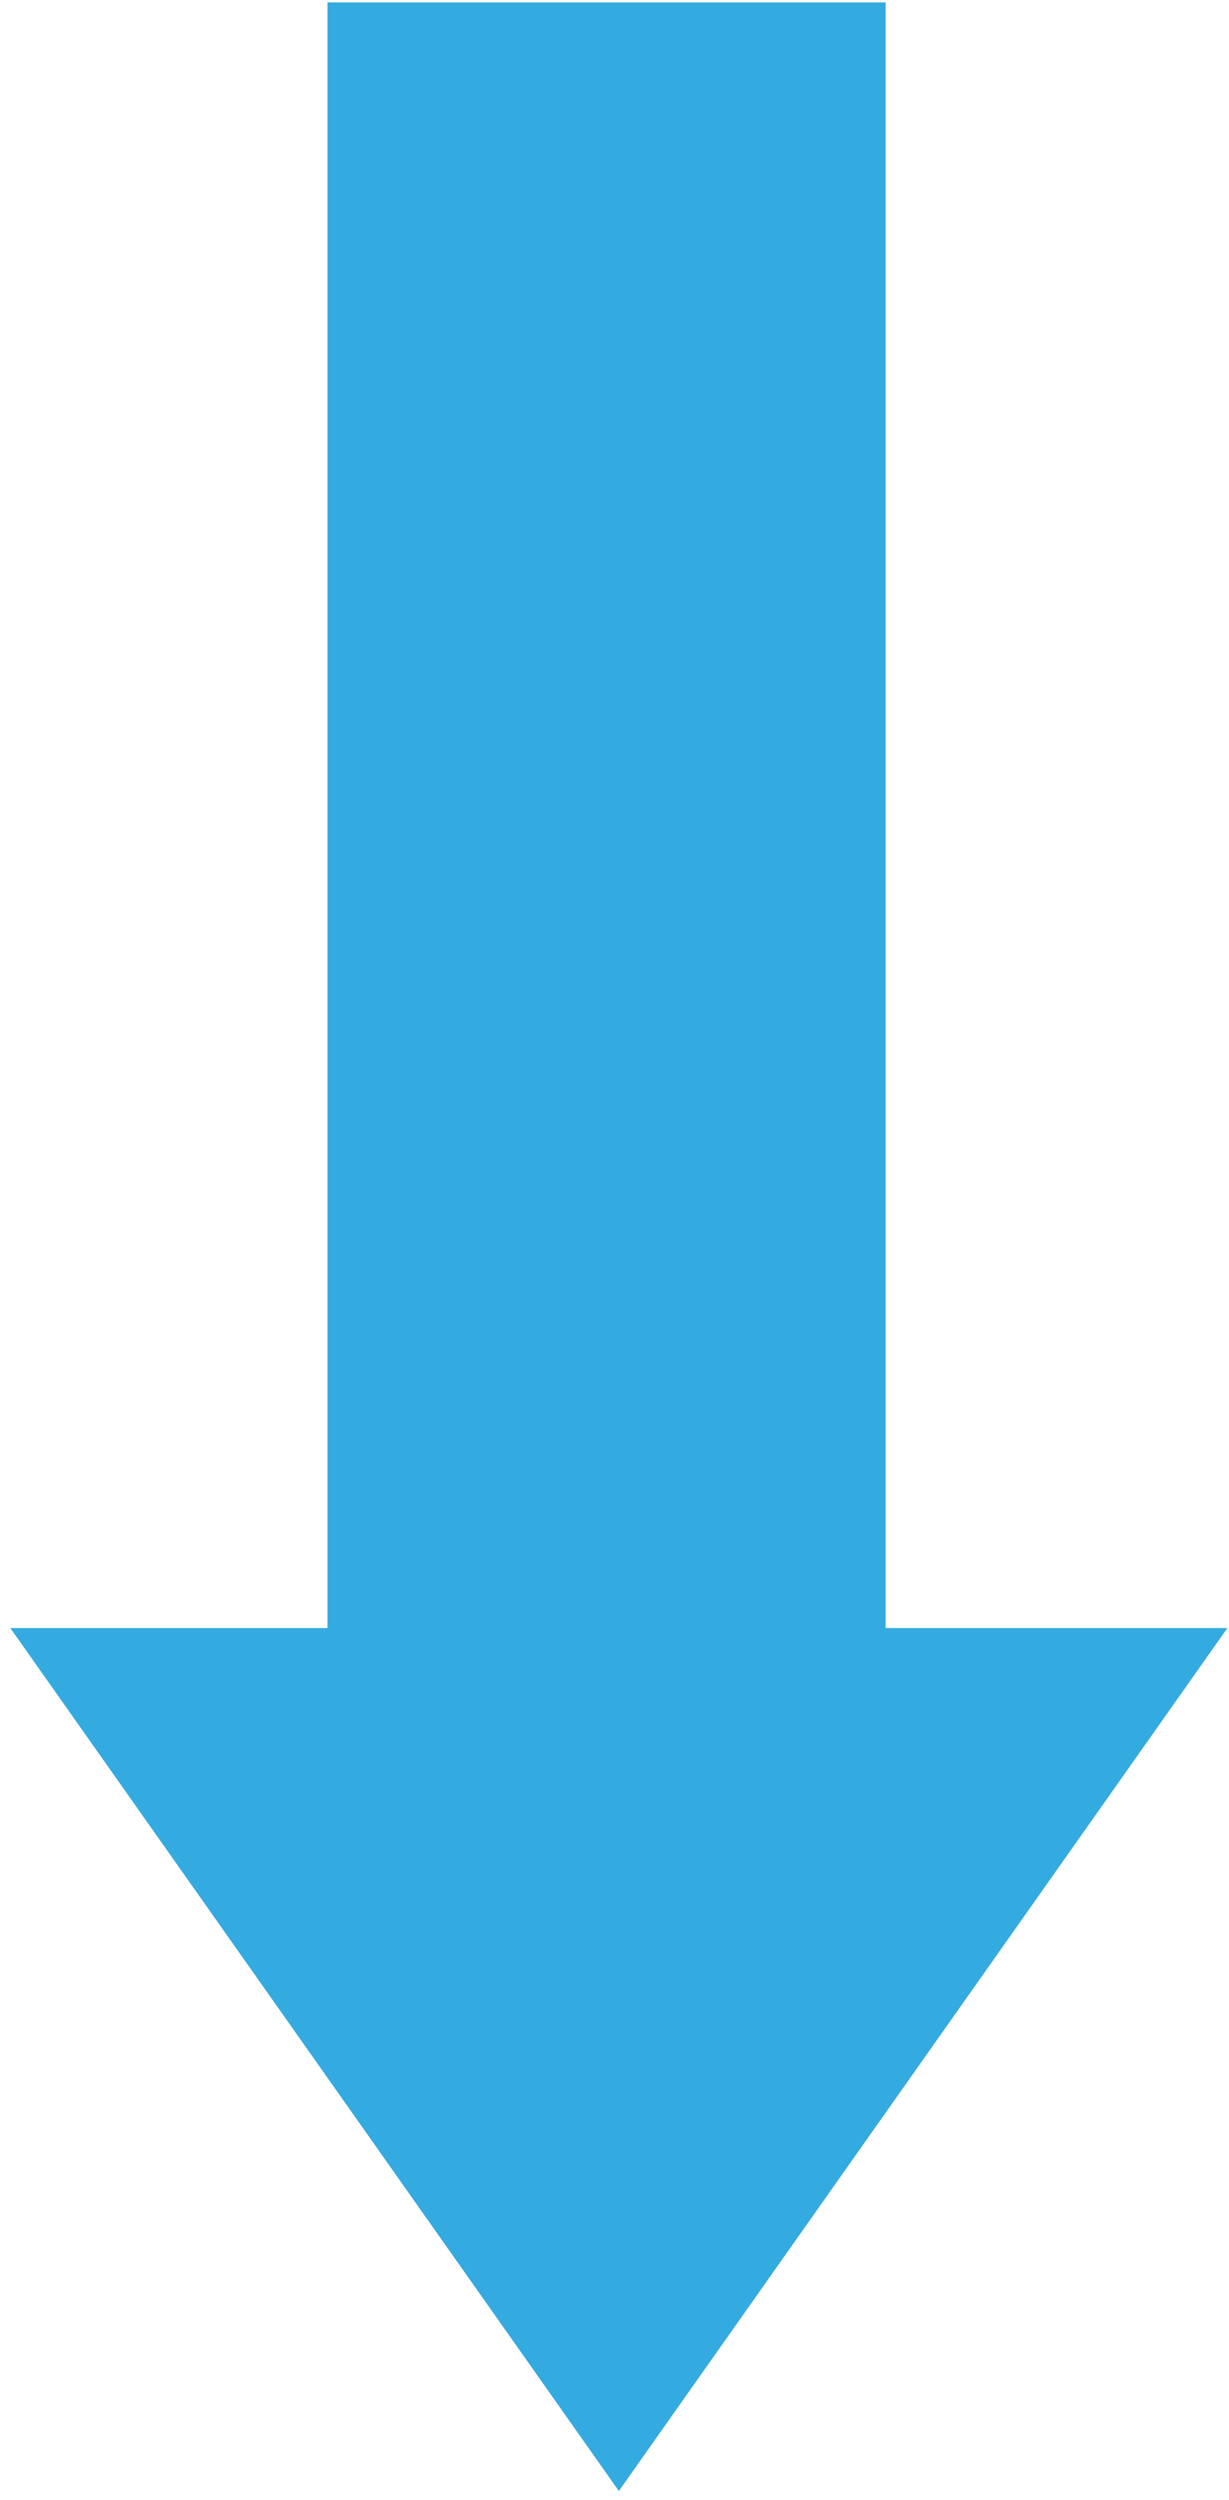 <?xml version="1.0" encoding="UTF-8"?> <svg xmlns="http://www.w3.org/2000/svg" width="92" height="187" viewBox="0 0 92 187" fill="none"><path d="M80.654 127.61L46.327 176.255L12 127.61L30.332 127.61L30.332 6L60.477 6L60.477 127.61L80.654 127.61Z" fill="#34ABE0" stroke="#34ABE0" stroke-width="11.636" stroke-linecap="round"></path></svg> 